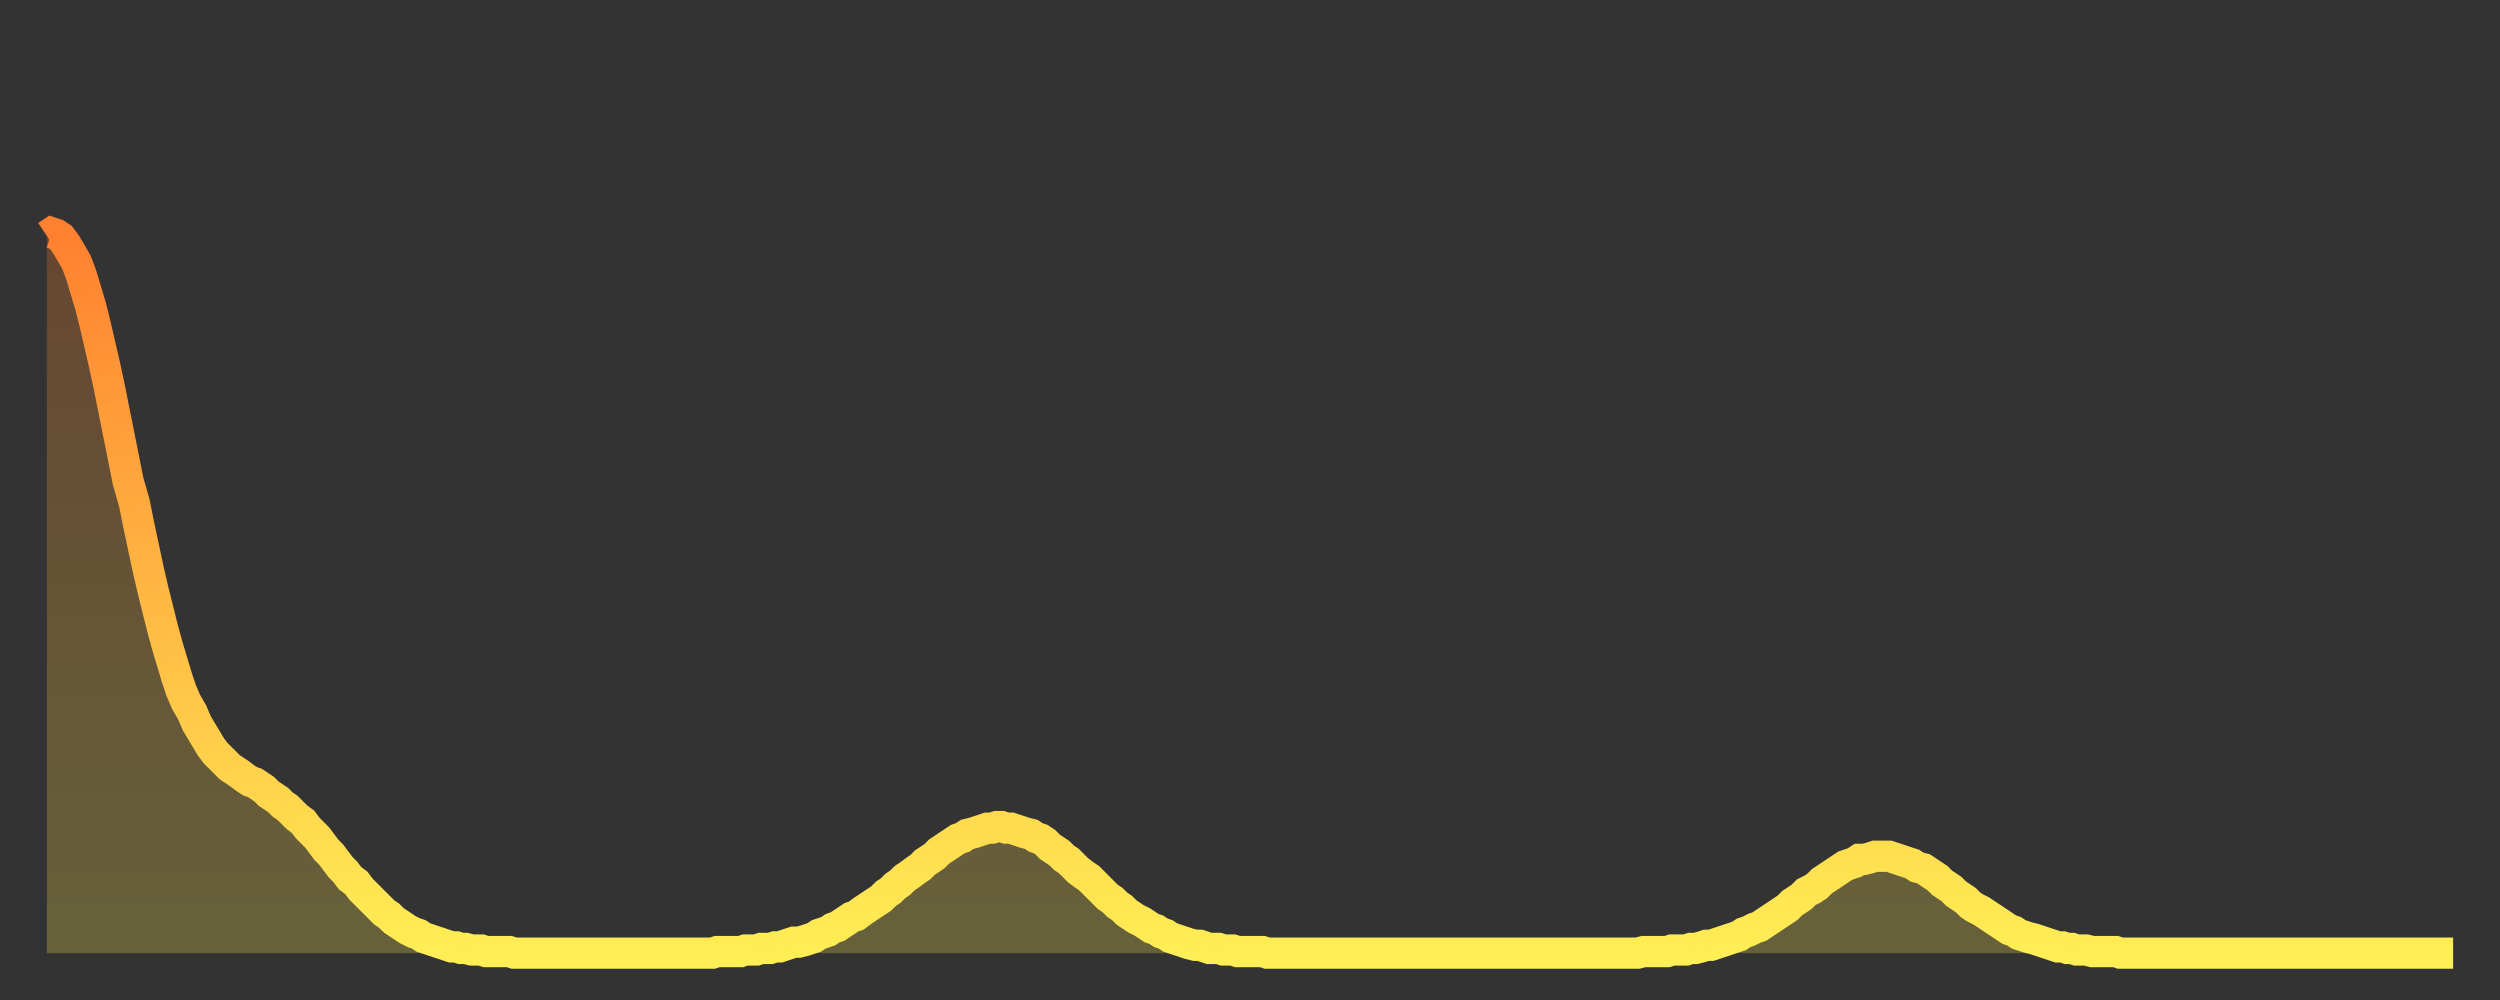 <?xml version="1.0" encoding="utf-8" ?>
<svg baseProfile="full" height="64" version="1.1" width="160" xmlns="http://www.w3.org/2000/svg" xmlns:ev="http://www.w3.org/2001/xml-events" xmlns:xlink="http://www.w3.org/1999/xlink"><rect width="100%" height="100%" fill="#333333" stroke="none"/><defs><linearGradient id="id65860" x1="0" x2="0" y1="0" y2="1"><stop offset="0%" stop-color="#ff8030" /><stop offset="50%" stop-color="#ffb742" /><stop offset="100%" stop-color="#ffee55" /></linearGradient></defs><g transform="translate(3,3)"><g><path d="M 0.0 12.1 0.3 11.9 0.6 12.0 0.9 12.2 1.2 12.6 1.5 13.1 1.9 13.8 2.2 14.6 2.5 15.6 2.8 16.6 3.1 17.8 3.4 19.1 3.7 20.4 4.0 21.8 4.3 23.3 4.6 24.8 4.9 26.3 5.2 27.8 5.6 29.2 5.9 30.7 6.2 32.1 6.5 33.5 6.8 34.8 7.1 36.0 7.4 37.2 7.7 38.3 8.0 39.3 8.3 40.3 8.6 41.2 8.9 41.9 9.3 42.6 9.6 43.3 9.9 43.8 10.2 44.3 10.5 44.8 10.8 45.2 11.1 45.5 11.4 45.8 11.7 46.1 12.0 46.3 12.3 46.5 12.7 46.8 13.0 47.0 13.3 47.1 13.6 47.3 13.9 47.5 14.2 47.8 14.5 48.0 14.8 48.2 15.1 48.5 15.4 48.7 15.7 49.0 16.0 49.3 16.4 49.6 16.7 50.0 17.0 50.3 17.3 50.6 17.6 51.0 17.9 51.4 18.2 51.7 18.5 52.1 18.8 52.5 19.1 52.8 19.4 53.2 19.8 53.5 20.1 53.9 20.4 54.2 20.7 54.5 21.0 54.8 21.3 55.1 21.6 55.4 21.9 55.6 22.2 55.9 22.5 56.1 22.8 56.3 23.1 56.5 23.5 56.7 23.8 56.8 24.1 57.0 24.4 57.1 24.7 57.2 25.0 57.3 25.3 57.4 25.6 57.5 25.9 57.6 26.2 57.6 26.5 57.7 26.8 57.7 27.2 57.8 27.5 57.8 27.8 57.8 28.1 57.9 28.4 57.9 28.7 57.9 29.0 57.9 29.3 57.9 29.6 57.9 29.9 58.0 30.2 58.0 30.6 58.0 30.9 58.0 31.2 58.0 31.5 58.0 31.8 58.0 32.1 58.0 32.4 58.0 32.7 58.0 33.0 58.0 33.3 58.0 33.6 58.0 33.9 58.0 34.3 58.0 34.6 58.0 34.9 58.0 35.2 58.0 35.5 58.0 35.8 58.0 36.1 58.0 36.4 58.0 36.7 58.0 37.0 58.0 37.3 58.0 37.7 58.0 38.0 58.0 38.3 58.0 38.6 58.0 38.9 58.0 39.2 58.0 39.5 58.0 39.8 58.0 40.1 58.0 40.4 58.0 40.7 58.0 41.0 58.0 41.4 58.0 41.7 58.0 42.0 58.0 42.3 58.0 42.6 58.0 42.9 57.9 43.2 57.9 43.5 57.9 43.8 57.9 44.1 57.9 44.4 57.9 44.7 57.8 45.1 57.8 45.4 57.8 45.7 57.7 46.0 57.7 46.3 57.7 46.6 57.6 46.9 57.6 47.2 57.5 47.5 57.4 47.8 57.3 48.1 57.3 48.5 57.2 48.8 57.1 49.1 57.0 49.4 56.8 49.7 56.7 50.0 56.6 50.3 56.4 50.6 56.3 50.9 56.1 51.2 55.9 51.5 55.7 51.8 55.6 52.2 55.3 52.5 55.1 52.8 54.9 53.1 54.7 53.4 54.5 53.7 54.2 54.0 54.0 54.3 53.7 54.6 53.5 54.9 53.2 55.2 53.0 55.6 52.7 55.9 52.5 56.2 52.2 56.5 52.0 56.8 51.8 57.1 51.5 57.4 51.3 57.7 51.1 58.0 50.9 58.3 50.7 58.6 50.6 58.9 50.4 59.3 50.3 59.6 50.2 59.9 50.1 60.2 50.0 60.5 50.0 60.8 49.9 61.1 49.9 61.4 50.0 61.7 50.0 62.0 50.1 62.3 50.2 62.6 50.3 63.0 50.4 63.3 50.6 63.6 50.7 63.9 50.9 64.2 51.2 64.5 51.4 64.8 51.6 65.1 51.9 65.4 52.1 65.7 52.4 66.0 52.7 66.4 53.0 66.7 53.2 67.0 53.5 67.3 53.8 67.6 54.1 67.9 54.4 68.2 54.6 68.5 54.9 68.8 55.1 69.1 55.4 69.4 55.6 69.7 55.8 70.1 56.0 70.4 56.2 70.7 56.4 71.0 56.5 71.3 56.7 71.6 56.8 71.9 57.0 72.2 57.1 72.5 57.2 72.8 57.3 73.1 57.4 73.5 57.5 73.8 57.5 74.1 57.6 74.4 57.7 74.7 57.7 75.0 57.7 75.3 57.8 75.6 57.8 75.9 57.8 76.2 57.9 76.5 57.9 76.8 57.9 77.2 57.9 77.5 57.9 77.8 57.9 78.1 58.0 78.4 58.0 78.7 58.0 79.0 58.0 79.3 58.0 79.6 58.0 79.9 58.0 80.2 58.0 80.5 58.0 80.9 58.0 81.2 58.0 81.5 58.0 81.8 58.0 82.1 58.0 82.4 58.0 82.7 58.0 83.0 58.0 83.3 58.0 83.6 58.0 83.9 58.0 84.3 58.0 84.6 58.0 84.9 58.0 85.2 58.0 85.5 58.0 85.8 58.0 86.1 58.0 86.4 58.0 86.7 58.0 87.0 58.0 87.3 58.0 87.6 58.0 88.0 58.0 88.3 58.0 88.6 58.0 88.9 58.0 89.2 58.0 89.5 58.0 89.8 58.0 90.1 58.0 90.4 58.0 90.7 58.0 91.0 58.0 91.4 58.0 91.7 58.0 92.0 58.0 92.3 58.0 92.6 58.0 92.9 58.0 93.2 58.0 93.5 58.0 93.8 58.0 94.1 58.0 94.4 58.0 94.7 58.0 95.1 58.0 95.4 58.0 95.7 58.0 96.0 58.0 96.3 58.0 96.6 58.0 96.9 58.0 97.2 58.0 97.5 58.0 97.8 58.0 98.1 58.0 98.4 58.0 98.8 58.0 99.1 58.0 99.4 58.0 99.7 58.0 100.0 58.0 100.3 58.0 100.6 58.0 100.9 58.0 101.2 58.0 101.5 58.0 101.8 58.0 102.2 57.9 102.5 57.9 102.8 57.9 103.1 57.9 103.4 57.9 103.7 57.9 104.0 57.8 104.3 57.8 104.6 57.8 104.9 57.8 105.2 57.7 105.5 57.7 105.9 57.6 106.2 57.5 106.5 57.5 106.8 57.4 107.1 57.3 107.4 57.2 107.7 57.1 108.0 57.0 108.3 56.9 108.6 56.7 108.9 56.6 109.3 56.4 109.6 56.3 109.9 56.1 110.2 55.9 110.5 55.7 110.8 55.5 111.1 55.3 111.4 55.1 111.7 54.8 112.0 54.6 112.3 54.4 112.6 54.1 113.0 53.9 113.3 53.7 113.6 53.4 113.9 53.2 114.2 53.0 114.5 52.8 114.8 52.6 115.1 52.4 115.4 52.3 115.7 52.2 116.0 52.0 116.3 52.0 116.7 51.9 117.0 51.8 117.3 51.8 117.6 51.8 117.9 51.8 118.2 51.9 118.5 52.0 118.8 52.1 119.1 52.2 119.4 52.3 119.7 52.5 120.1 52.6 120.4 52.8 120.7 53.0 121.0 53.2 121.3 53.5 121.6 53.7 121.9 53.9 122.2 54.2 122.5 54.4 122.8 54.6 123.1 54.9 123.4 55.1 123.8 55.3 124.1 55.5 124.4 55.7 124.7 55.9 125.0 56.1 125.3 56.3 125.6 56.5 125.9 56.6 126.2 56.8 126.5 56.9 126.8 57.0 127.2 57.1 127.5 57.2 127.8 57.3 128.1 57.4 128.4 57.5 128.7 57.6 129.0 57.6 129.3 57.7 129.6 57.7 129.9 57.8 130.2 57.8 130.5 57.8 130.9 57.9 131.2 57.9 131.5 57.9 131.8 57.9 132.1 57.9 132.4 57.9 132.7 58.0 133.0 58.0 133.3 58.0 133.6 58.0 133.9 58.0 134.2 58.0 134.6 58.0 134.9 58.0 135.2 58.0 135.5 58.0 135.8 58.0 136.1 58.0 136.4 58.0 136.7 58.0 137.0 58.0 137.3 58.0 137.6 58.0 138.0 58.0 138.3 58.0 138.6 58.0 138.9 58.0 139.2 58.0 139.5 58.0 139.8 58.0 140.1 58.0 140.4 58.0 140.7 58.0 141.0 58.0 141.3 58.0 141.7 58.0 142.0 58.0 142.3 58.0 142.6 58.0 142.9 58.0 143.2 58.0 143.5 58.0 143.8 58.0 144.1 58.0 144.4 58.0 144.7 58.0 145.1 58.0 145.4 58.0 145.7 58.0 146.0 58.0 146.3 58.0 146.6 58.0 146.9 58.0 147.2 58.0 147.5 58.0 147.8 58.0 148.1 58.0 148.4 58.0 148.8 58.0 149.1 58.0 149.4 58.0 149.7 58.0 150.0 58.0 150.3 58.0 150.6 58.0 150.9 58.0 151.2 58.0 151.5 58.0 151.8 58.0 152.1 58.0 152.5 58.0 152.8 58.0 153.1 58.0 153.4 58.0 153.7 58.0 154.0 58.0" fill="none" id="graph-curve" opacity="1" stroke="url(#id65860)" stroke-width="2" /><path d="M 0 58 L 0.0 12.1 0.3 11.9 0.6 12.0 0.9 12.2 1.2 12.6 1.5 13.1 1.9 13.8 2.2 14.6 2.5 15.6 2.8 16.6 3.1 17.8 3.4 19.1 3.7 20.4 4.0 21.8 4.3 23.3 4.6 24.8 4.9 26.3 5.2 27.8 5.6 29.2 5.9 30.7 6.2 32.1 6.5 33.5 6.8 34.8 7.1 36.0 7.4 37.2 7.7 38.3 8.0 39.3 8.3 40.3 8.6 41.2 8.9 41.9 9.3 42.6 9.6 43.3 9.9 43.8 10.2 44.3 10.5 44.8 10.8 45.2 11.1 45.5 11.4 45.8 11.7 46.1 12.0 46.3 12.3 46.5 12.7 46.8 13.0 47.0 13.3 47.1 13.6 47.3 13.9 47.5 14.2 47.8 14.5 48.0 14.8 48.2 15.1 48.5 15.4 48.7 15.7 49.0 16.0 49.3 16.4 49.6 16.7 50.0 17.0 50.3 17.3 50.6 17.6 51.0 17.9 51.4 18.2 51.7 18.5 52.1 18.8 52.5 19.1 52.8 19.4 53.2 19.8 53.5 20.1 53.9 20.4 54.2 20.7 54.5 21.0 54.8 21.3 55.1 21.6 55.4 21.9 55.6 22.2 55.9 22.5 56.1 22.8 56.3 23.1 56.5 23.5 56.7 23.8 56.8 24.1 57.0 24.4 57.1 24.7 57.2 25.0 57.3 25.3 57.4 25.6 57.5 25.9 57.6 26.2 57.6 26.5 57.7 26.8 57.7 27.2 57.8 27.5 57.8 27.8 57.8 28.1 57.9 28.4 57.9 28.7 57.9 29.0 57.9 29.3 57.9 29.6 57.9 29.9 58.0 30.2 58.0 30.6 58.0 30.9 58.0 31.2 58.0 31.5 58.0 31.8 58.0 32.1 58.0 32.4 58.0 32.7 58.0 33.0 58.0 33.3 58.0 33.6 58.0 33.9 58.0 34.3 58.0 34.6 58.0 34.9 58.0 35.2 58.0 35.5 58.0 35.8 58.0 36.1 58.0 36.4 58.0 36.7 58.0 37.0 58.0 37.3 58.0 37.7 58.0 38.0 58.0 38.3 58.0 38.6 58.0 38.9 58.0 39.2 58.0 39.5 58.0 39.8 58.0 40.1 58.0 40.4 58.0 40.7 58.0 41.0 58.0 41.4 58.0 41.7 58.0 42.0 58.0 42.3 58.0 42.6 58.0 42.9 57.9 43.2 57.9 43.5 57.9 43.8 57.9 44.1 57.9 44.4 57.9 44.7 57.8 45.1 57.8 45.4 57.8 45.7 57.7 46.0 57.7 46.3 57.7 46.6 57.6 46.9 57.6 47.2 57.5 47.5 57.4 47.8 57.3 48.1 57.3 48.5 57.2 48.8 57.1 49.1 57.0 49.4 56.8 49.7 56.7 50.0 56.6 50.3 56.4 50.6 56.3 50.9 56.1 51.2 55.9 51.5 55.7 51.8 55.6 52.2 55.3 52.5 55.1 52.8 54.9 53.1 54.7 53.4 54.5 53.7 54.2 54.0 54.0 54.3 53.7 54.6 53.5 54.9 53.2 55.2 53.0 55.6 52.7 55.9 52.5 56.2 52.2 56.5 52.0 56.8 51.8 57.1 51.5 57.4 51.3 57.7 51.1 58.0 50.9 58.3 50.7 58.6 50.6 58.9 50.4 59.3 50.3 59.6 50.2 59.9 50.1 60.2 50.0 60.5 50.0 60.8 49.9 61.1 49.9 61.4 50.0 61.7 50.0 62.0 50.1 62.3 50.2 62.6 50.3 63.0 50.4 63.3 50.6 63.6 50.7 63.9 50.9 64.2 51.2 64.5 51.4 64.8 51.6 65.1 51.9 65.4 52.1 65.7 52.4 66.0 52.7 66.4 53.0 66.7 53.2 67.0 53.5 67.3 53.8 67.6 54.1 67.9 54.4 68.2 54.6 68.5 54.9 68.8 55.1 69.1 55.4 69.4 55.6 69.7 55.8 70.1 56.0 70.4 56.2 70.7 56.4 71.0 56.5 71.3 56.7 71.6 56.8 71.9 57.0 72.2 57.1 72.5 57.2 72.8 57.3 73.1 57.4 73.5 57.5 73.8 57.5 74.1 57.6 74.4 57.7 74.7 57.7 75.0 57.7 75.3 57.8 75.6 57.8 75.9 57.8 76.2 57.9 76.5 57.9 76.8 57.9 77.2 57.9 77.5 57.9 77.8 57.9 78.1 58.0 78.4 58.0 78.7 58.0 79.0 58.0 79.3 58.0 79.6 58.0 79.9 58.0 80.2 58.0 80.5 58.0 80.9 58.0 81.2 58.0 81.5 58.0 81.8 58.0 82.1 58.0 82.4 58.0 82.7 58.0 83.0 58.0 83.3 58.0 83.6 58.0 83.9 58.0 84.3 58.0 84.6 58.0 84.9 58.0 85.2 58.0 85.5 58.0 85.8 58.0 86.1 58.0 86.4 58.0 86.7 58.0 87.0 58.0 87.3 58.0 87.6 58.0 88.0 58.0 88.3 58.0 88.6 58.0 88.9 58.0 89.2 58.0 89.5 58.0 89.8 58.0 90.1 58.0 90.4 58.0 90.7 58.0 91.0 58.0 91.4 58.0 91.7 58.0 92.0 58.0 92.3 58.0 92.6 58.0 92.9 58.0 93.2 58.0 93.5 58.0 93.8 58.0 94.1 58.0 94.4 58.0 94.7 58.0 95.1 58.0 95.4 58.0 95.7 58.0 96.0 58.0 96.3 58.0 96.6 58.0 96.9 58.0 97.2 58.0 97.5 58.0 97.8 58.0 98.1 58.0 98.4 58.0 98.8 58.0 99.1 58.0 99.4 58.0 99.7 58.0 100.0 58.0 100.3 58.0 100.6 58.0 100.9 58.0 101.2 58.0 101.5 58.0 101.8 58.0 102.2 57.9 102.5 57.9 102.8 57.9 103.1 57.9 103.4 57.9 103.7 57.9 104.0 57.8 104.3 57.8 104.6 57.8 104.9 57.8 105.2 57.7 105.5 57.7 105.9 57.6 106.2 57.5 106.5 57.5 106.8 57.4 107.1 57.3 107.4 57.2 107.7 57.1 108.0 57.0 108.3 56.9 108.6 56.7 108.9 56.6 109.3 56.4 109.6 56.3 109.9 56.1 110.2 55.9 110.5 55.7 110.8 55.5 111.1 55.3 111.4 55.1 111.7 54.8 112.0 54.6 112.3 54.4 112.6 54.1 113.0 53.9 113.3 53.7 113.6 53.4 113.9 53.2 114.2 53.0 114.5 52.8 114.8 52.6 115.1 52.4 115.4 52.3 115.7 52.2 116.0 52.0 116.3 52.0 116.7 51.9 117.0 51.8 117.3 51.8 117.6 51.8 117.9 51.8 118.2 51.9 118.5 52.0 118.8 52.1 119.1 52.2 119.4 52.3 119.7 52.5 120.1 52.6 120.4 52.8 120.7 53.0 121.0 53.2 121.3 53.5 121.6 53.7 121.9 53.9 122.2 54.2 122.5 54.4 122.8 54.6 123.1 54.9 123.4 55.1 123.8 55.3 124.1 55.5 124.4 55.7 124.7 55.9 125.0 56.1 125.3 56.3 125.6 56.5 125.9 56.6 126.2 56.8 126.5 56.9 126.8 57.0 127.2 57.1 127.5 57.2 127.8 57.3 128.1 57.4 128.4 57.5 128.7 57.6 129.0 57.6 129.3 57.7 129.6 57.7 129.9 57.8 130.2 57.8 130.5 57.8 130.9 57.9 131.2 57.9 131.5 57.9 131.8 57.9 132.1 57.9 132.4 57.9 132.7 58.0 133.0 58.0 133.3 58.0 133.6 58.0 133.9 58.0 134.2 58.0 134.6 58.0 134.9 58.0 135.2 58.0 135.5 58.0 135.8 58.0 136.1 58.0 136.4 58.0 136.7 58.0 137.0 58.0 137.3 58.0 137.6 58.0 138.0 58.0 138.3 58.0 138.6 58.0 138.9 58.0 139.2 58.0 139.5 58.0 139.8 58.0 140.1 58.0 140.4 58.0 140.7 58.0 141.0 58.0 141.3 58.0 141.7 58.0 142.0 58.0 142.3 58.0 142.6 58.0 142.9 58.0 143.2 58.0 143.5 58.0 143.8 58.0 144.1 58.0 144.4 58.0 144.7 58.0 145.1 58.0 145.4 58.0 145.7 58.0 146.0 58.0 146.3 58.0 146.6 58.0 146.9 58.0 147.2 58.0 147.5 58.0 147.8 58.0 148.1 58.0 148.4 58.0 148.8 58.0 149.1 58.0 149.4 58.0 149.7 58.0 150.0 58.0 150.3 58.0 150.6 58.0 150.9 58.0 151.2 58.0 151.5 58.0 151.8 58.0 152.1 58.0 152.5 58.0 152.8 58.0 153.1 58.0 153.4 58.0 153.7 58.0 154.0 58.0 154 58" fill="url(#id65860)" fill-opacity=".25" id="graph-shadow" /></g></g></svg>